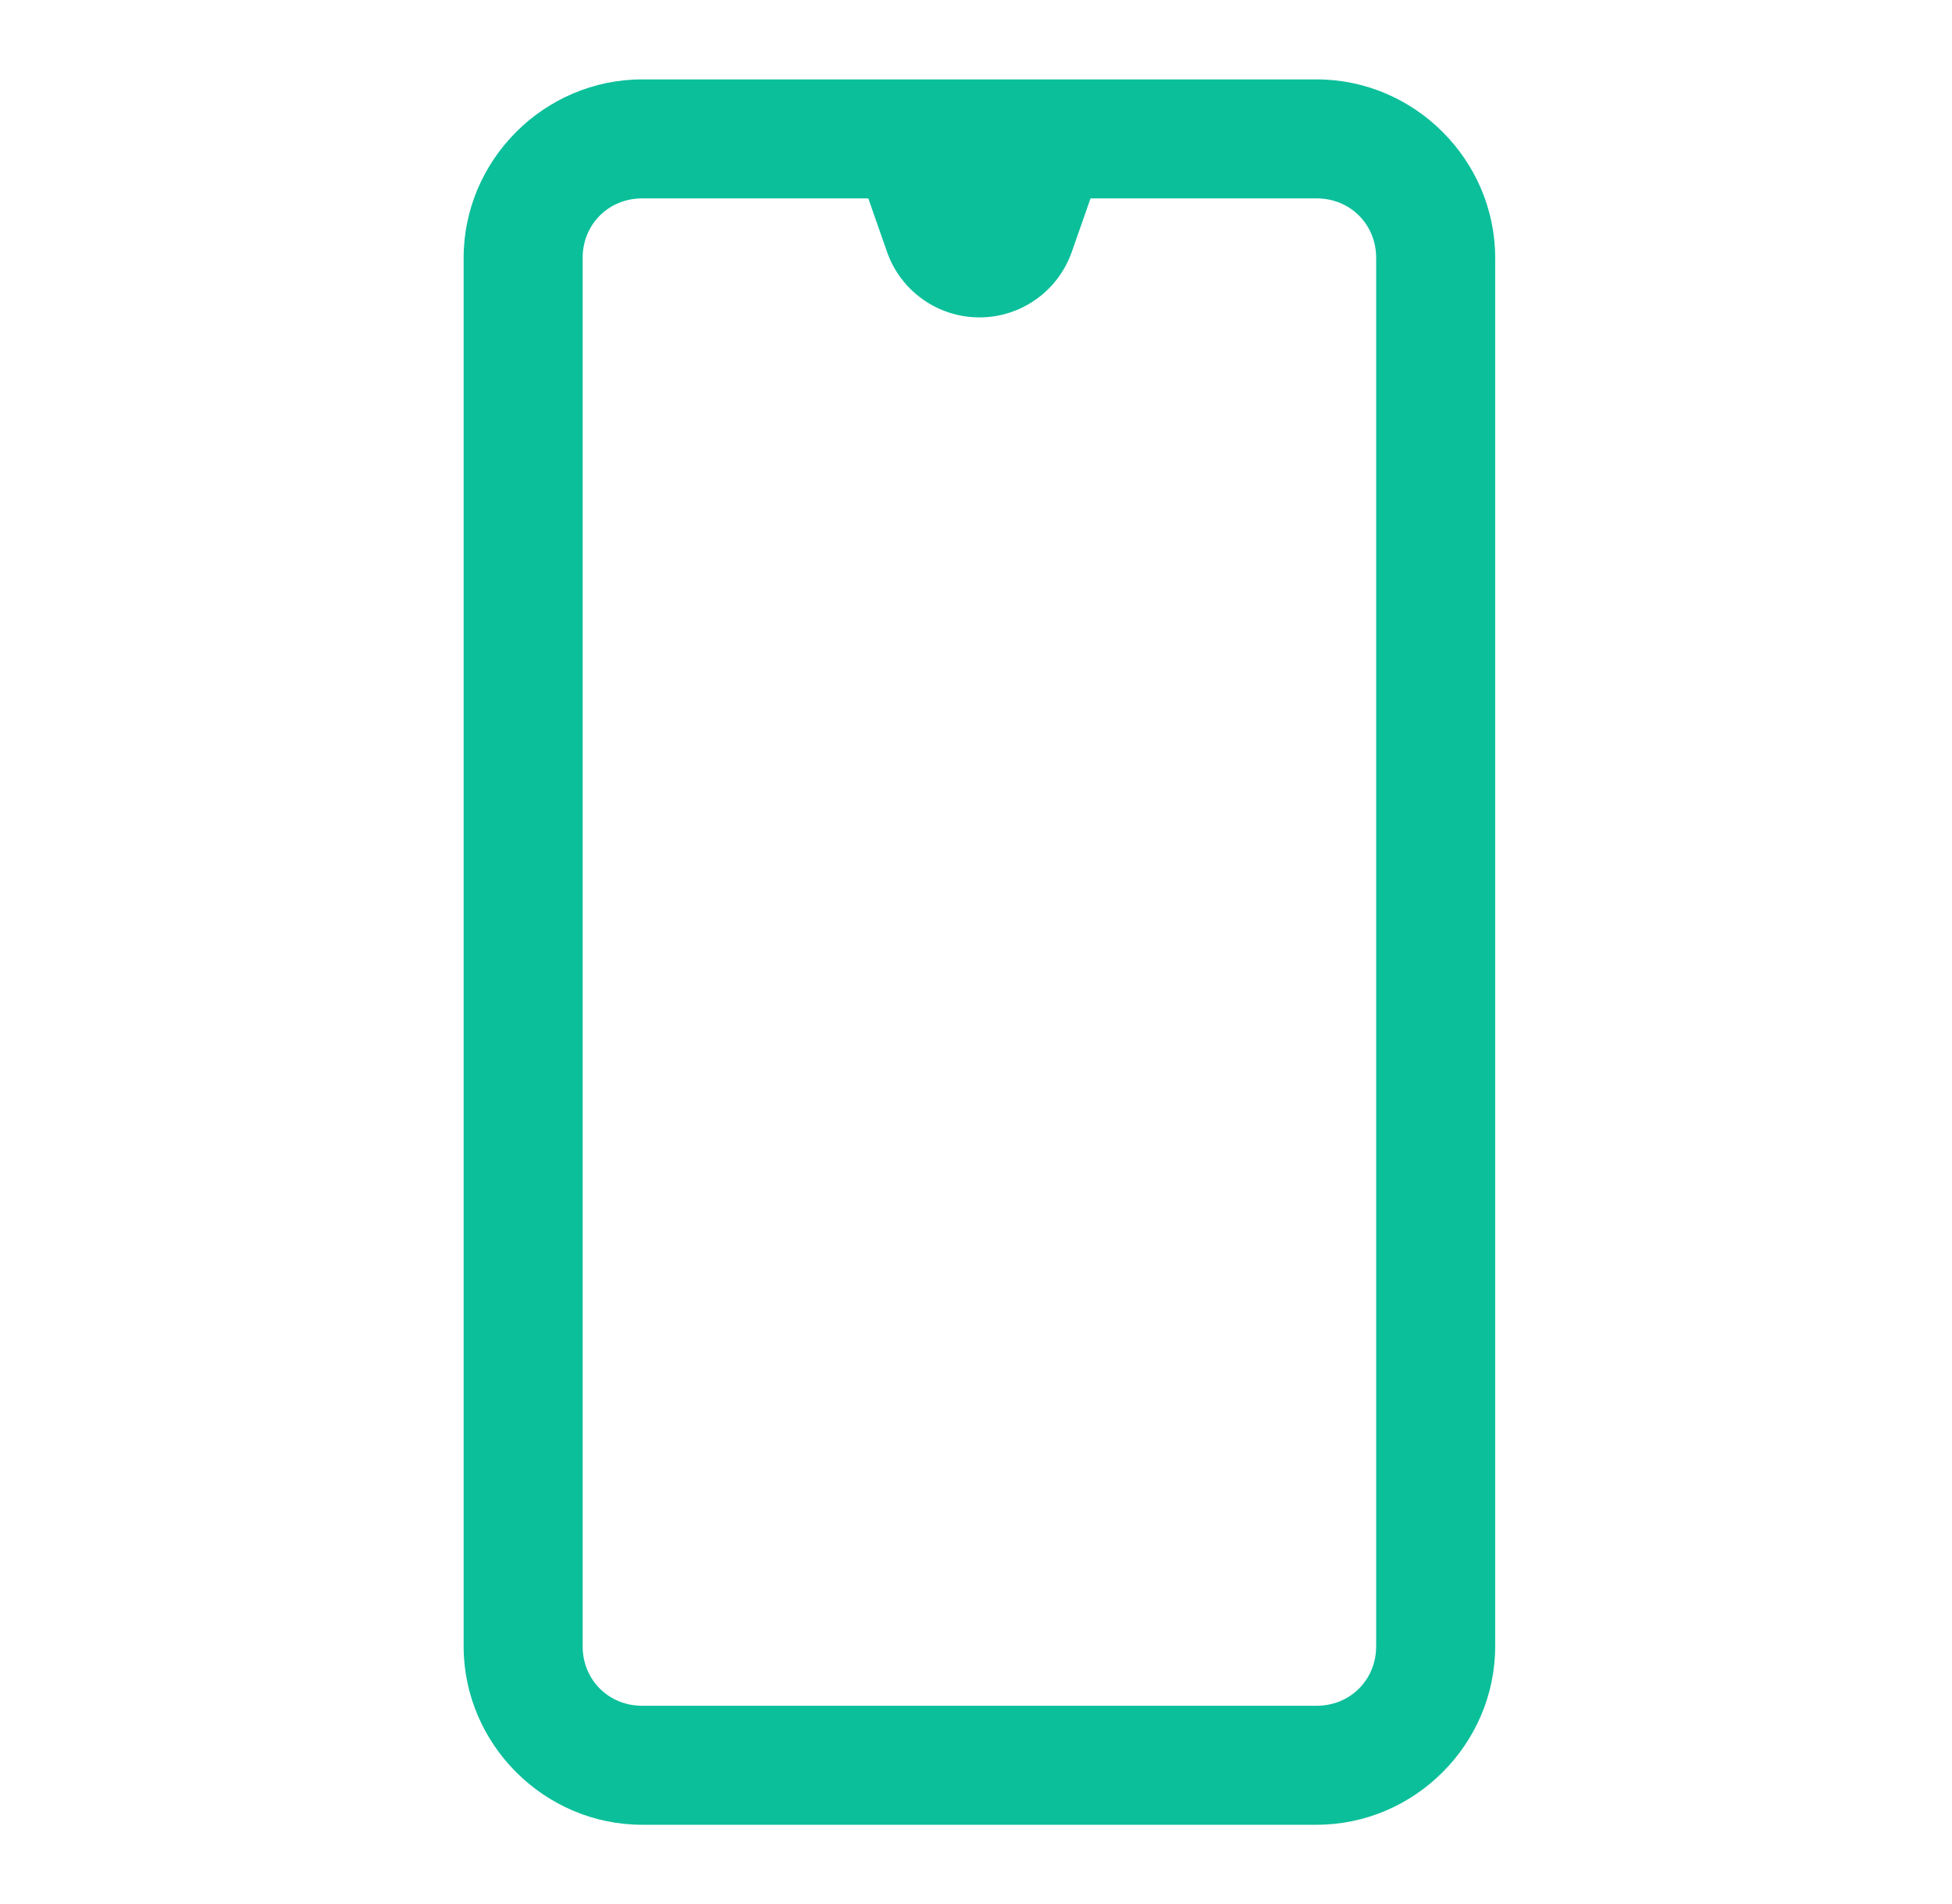 <svg width="41" height="40" viewBox="0 0 41 40" fill="none" xmlns="http://www.w3.org/2000/svg">
<path d="M13.488 1.668C11.432 1.668 9.738 3.362 9.738 5.418V34.585C9.738 36.641 11.432 38.335 13.488 38.335H27.655C29.711 38.335 31.405 36.641 31.405 34.585V5.418C31.405 3.362 29.711 1.668 27.655 1.668H13.488ZM13.488 4.168H18.238L18.631 5.291C18.92 6.116 19.698 6.668 20.572 6.668C21.445 6.668 22.223 6.116 22.512 5.291L22.906 4.168H27.655C28.36 4.168 28.905 4.713 28.905 5.418V34.585C28.905 35.29 28.36 35.835 27.655 35.835H13.488C12.783 35.835 12.238 35.29 12.238 34.585V5.418C12.238 4.713 12.783 4.168 13.488 4.168Z" fill="#0CBF9B"/>
</svg>
